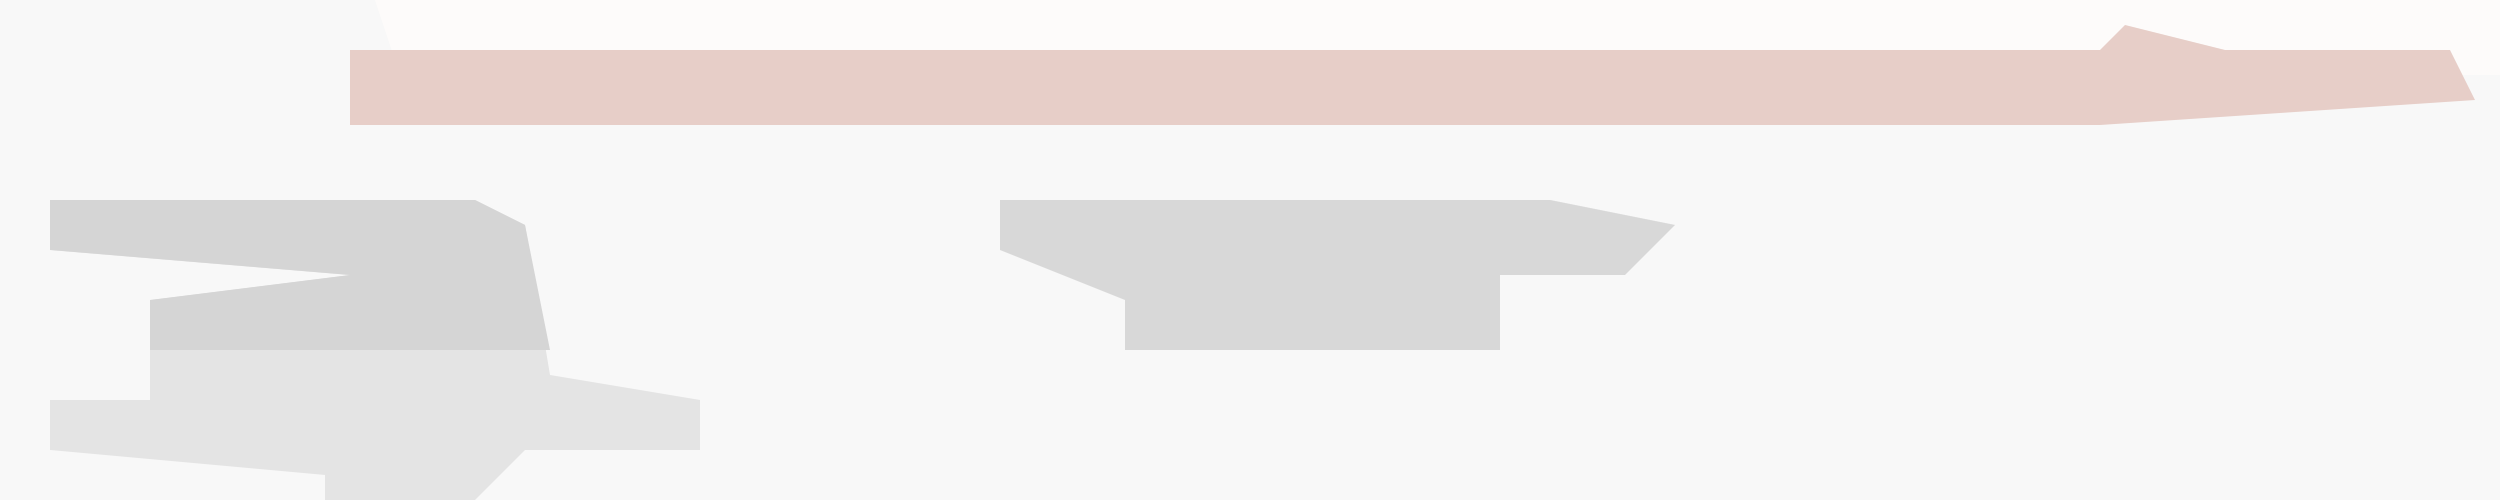 <?xml version="1.0" encoding="UTF-8"?>
<svg version="1.1" xmlns="http://www.w3.org/2000/svg" width="100" height="20">
<path d="M0,0 L100,0 L100,20 L0,20 Z " fill="#F8F8F8" transform="translate(0,0)"/>
<path d="M0,0 L85,0 L85,3 L74,3 L70,2 L69,3 L1,3 Z " fill="#FDFBFA" transform="translate(15,0)"/>
<path d="M0,0 L17,0 L19,1 L20,7 L26,8 L26,10 L19,10 L17,12 L11,12 L11,11 L0,10 L0,8 L4,8 L4,4 L12,3 L0,2 Z " fill="#E4E4E4" transform="translate(2,8)"/>
<path d="M0,0 L4,1 L13,1 L14,3 L-1,4 L-71,4 L-71,1 L-1,1 Z " fill="#E7CEC8" transform="translate(85,1)"/>
<path d="M0,0 L22,0 L27,1 L25,3 L20,3 L20,6 L5,6 L5,4 L0,2 Z " fill="#D8D8D8" transform="translate(40,8)"/>
<path d="M0,0 L17,0 L19,1 L20,6 L4,6 L4,4 L12,3 L0,2 Z " fill="#D5D5D5" transform="translate(2,8)"/>
</svg>
